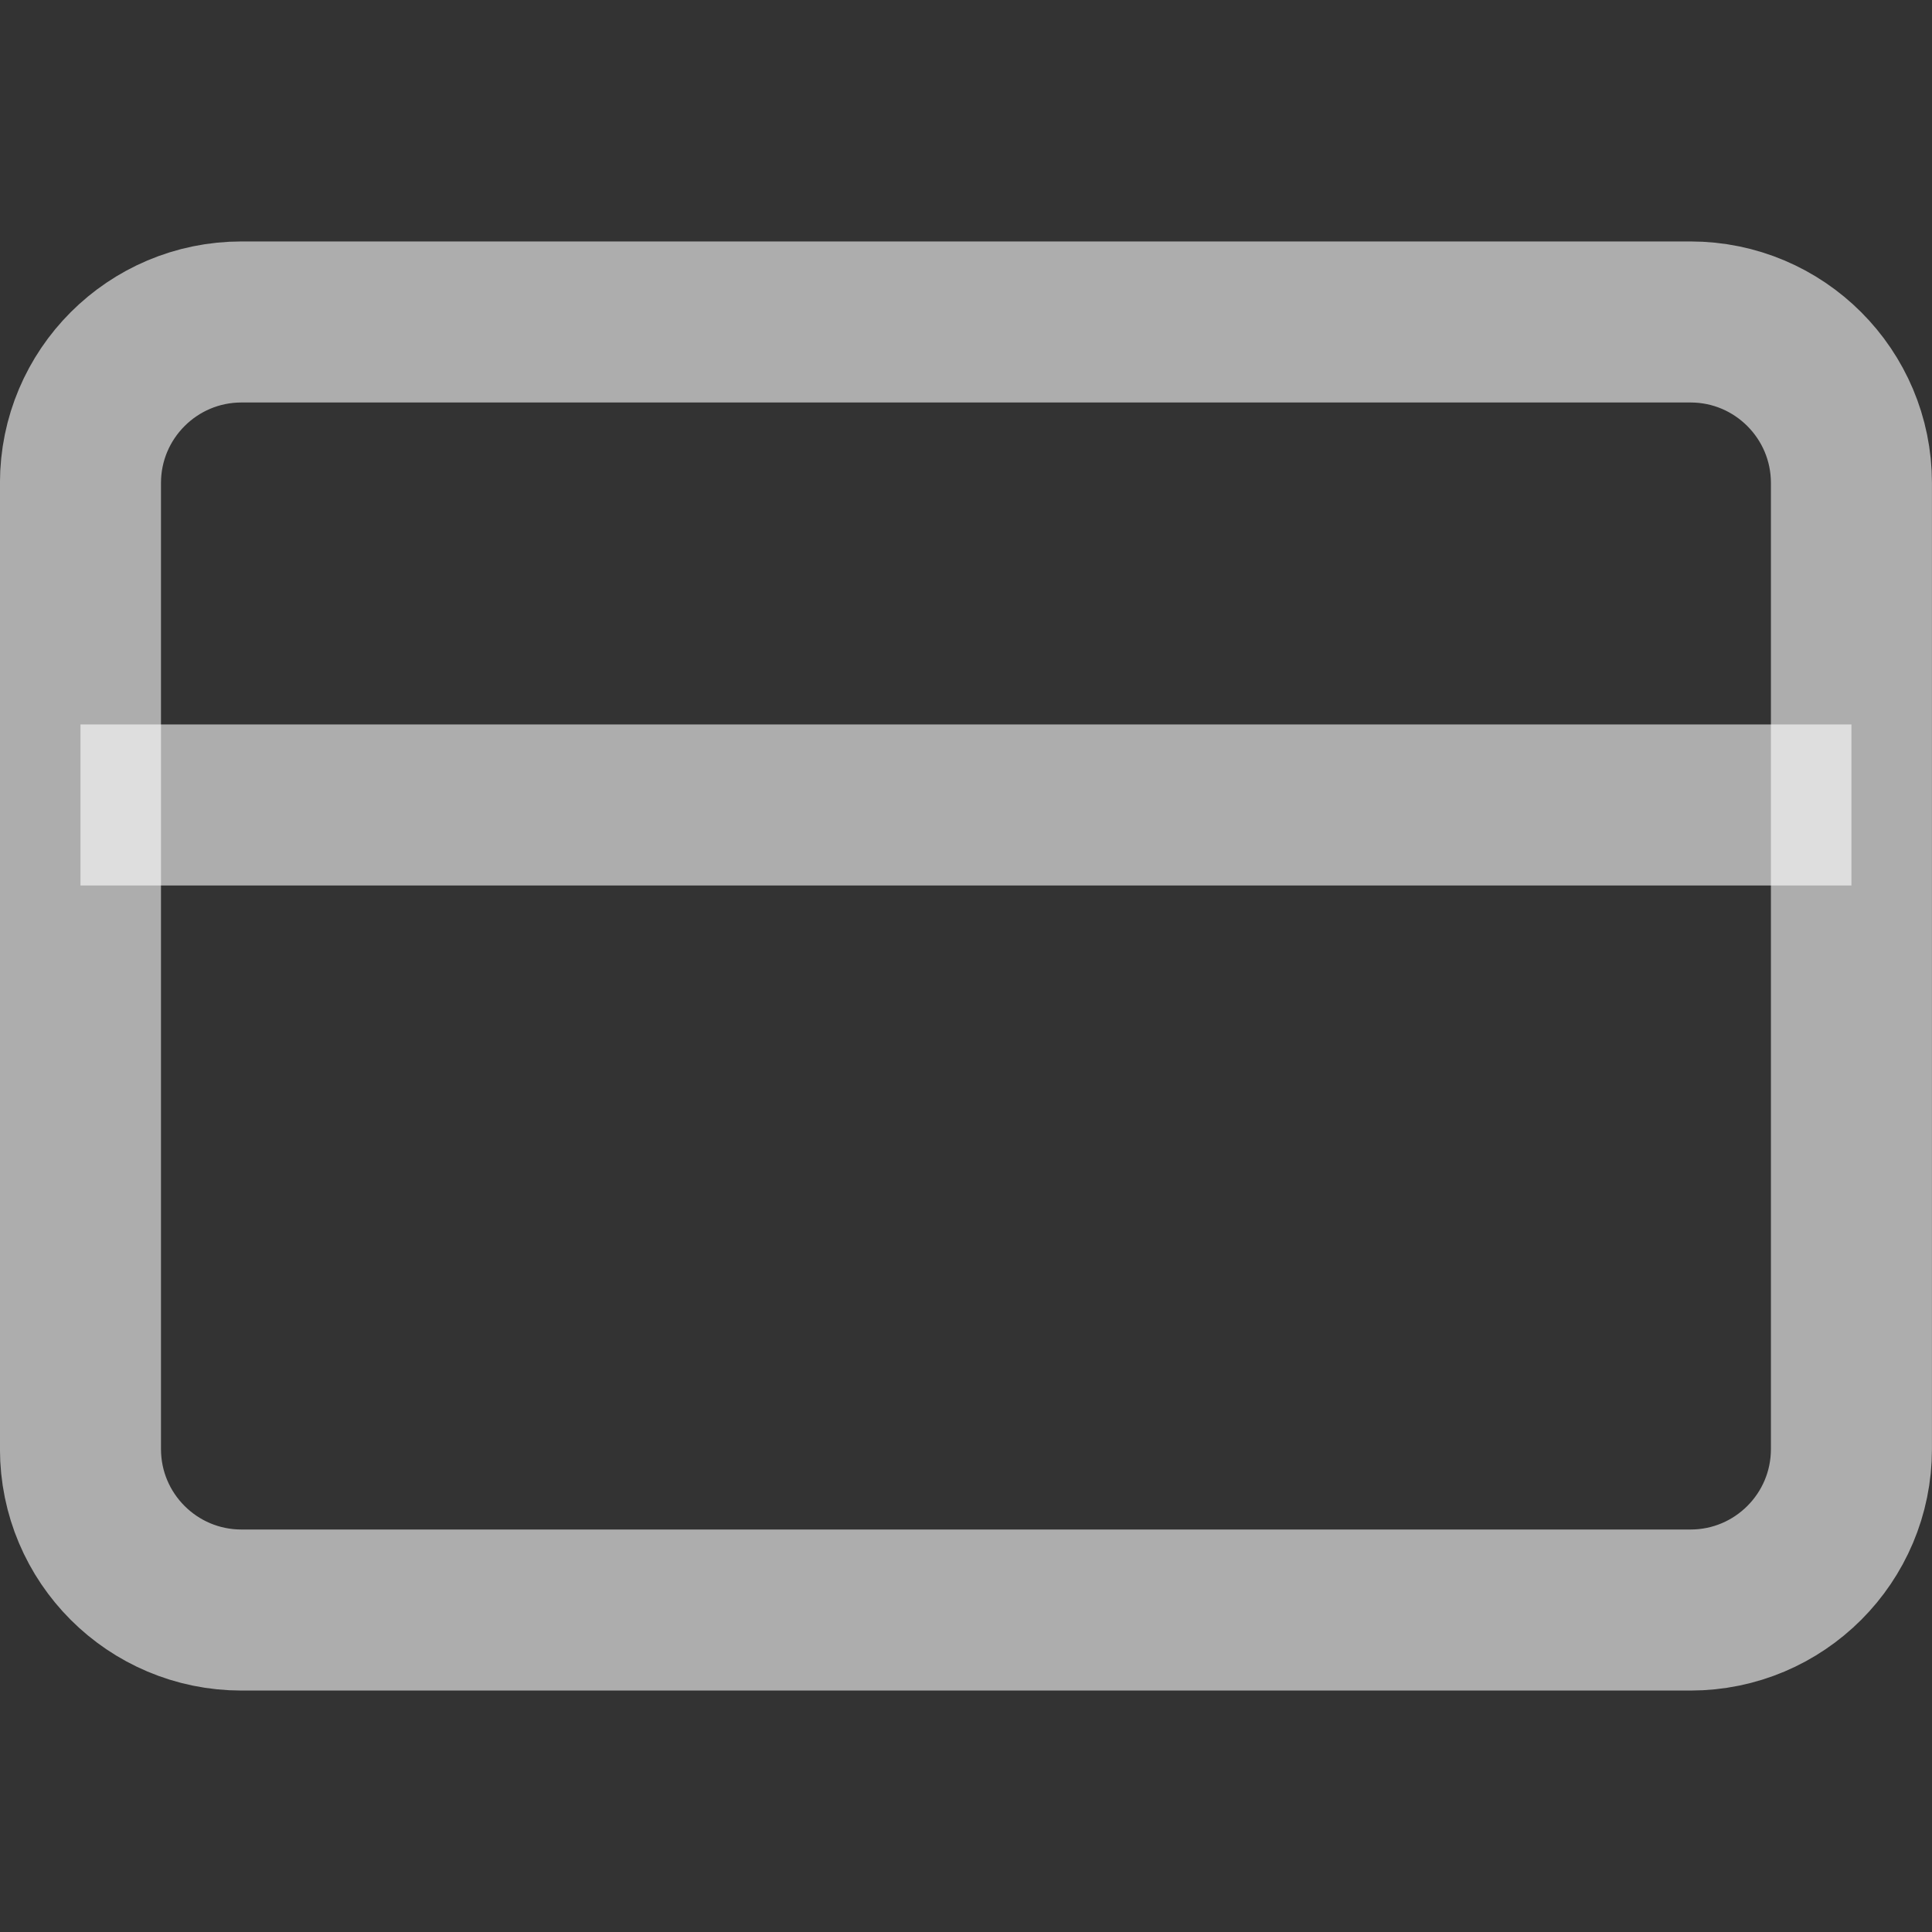 <svg width="20" height="20" viewBox="0 0 20 20" fill="none" xmlns="http://www.w3.org/2000/svg">
<rect x="0" y="0" width="20" height="20" fill="#333333" stroke="none"/>
<g clip-path="url(#clip0_2567_9)">
<path d="M17.5 3.333H2.5C1.579 3.333 0.833 4.08 0.833 5V15C0.833 15.921 1.579 16.667 2.5 16.667H17.5C18.42 16.667 19.166 15.921 19.166 15V5C19.166 4.08 18.42 3.333 17.5 3.333Z" stroke="white" stroke-opacity="0.6" stroke-width="1.667"/>
<path d="M0.833 8.333H19.166" stroke="white" stroke-opacity="0.6" stroke-width="1.667"/>
</g>
<defs>
<clipPath id="clip0_2567_9">
<rect width="20" height="20" fill="white"/>
</clipPath>
</defs>
</svg>
